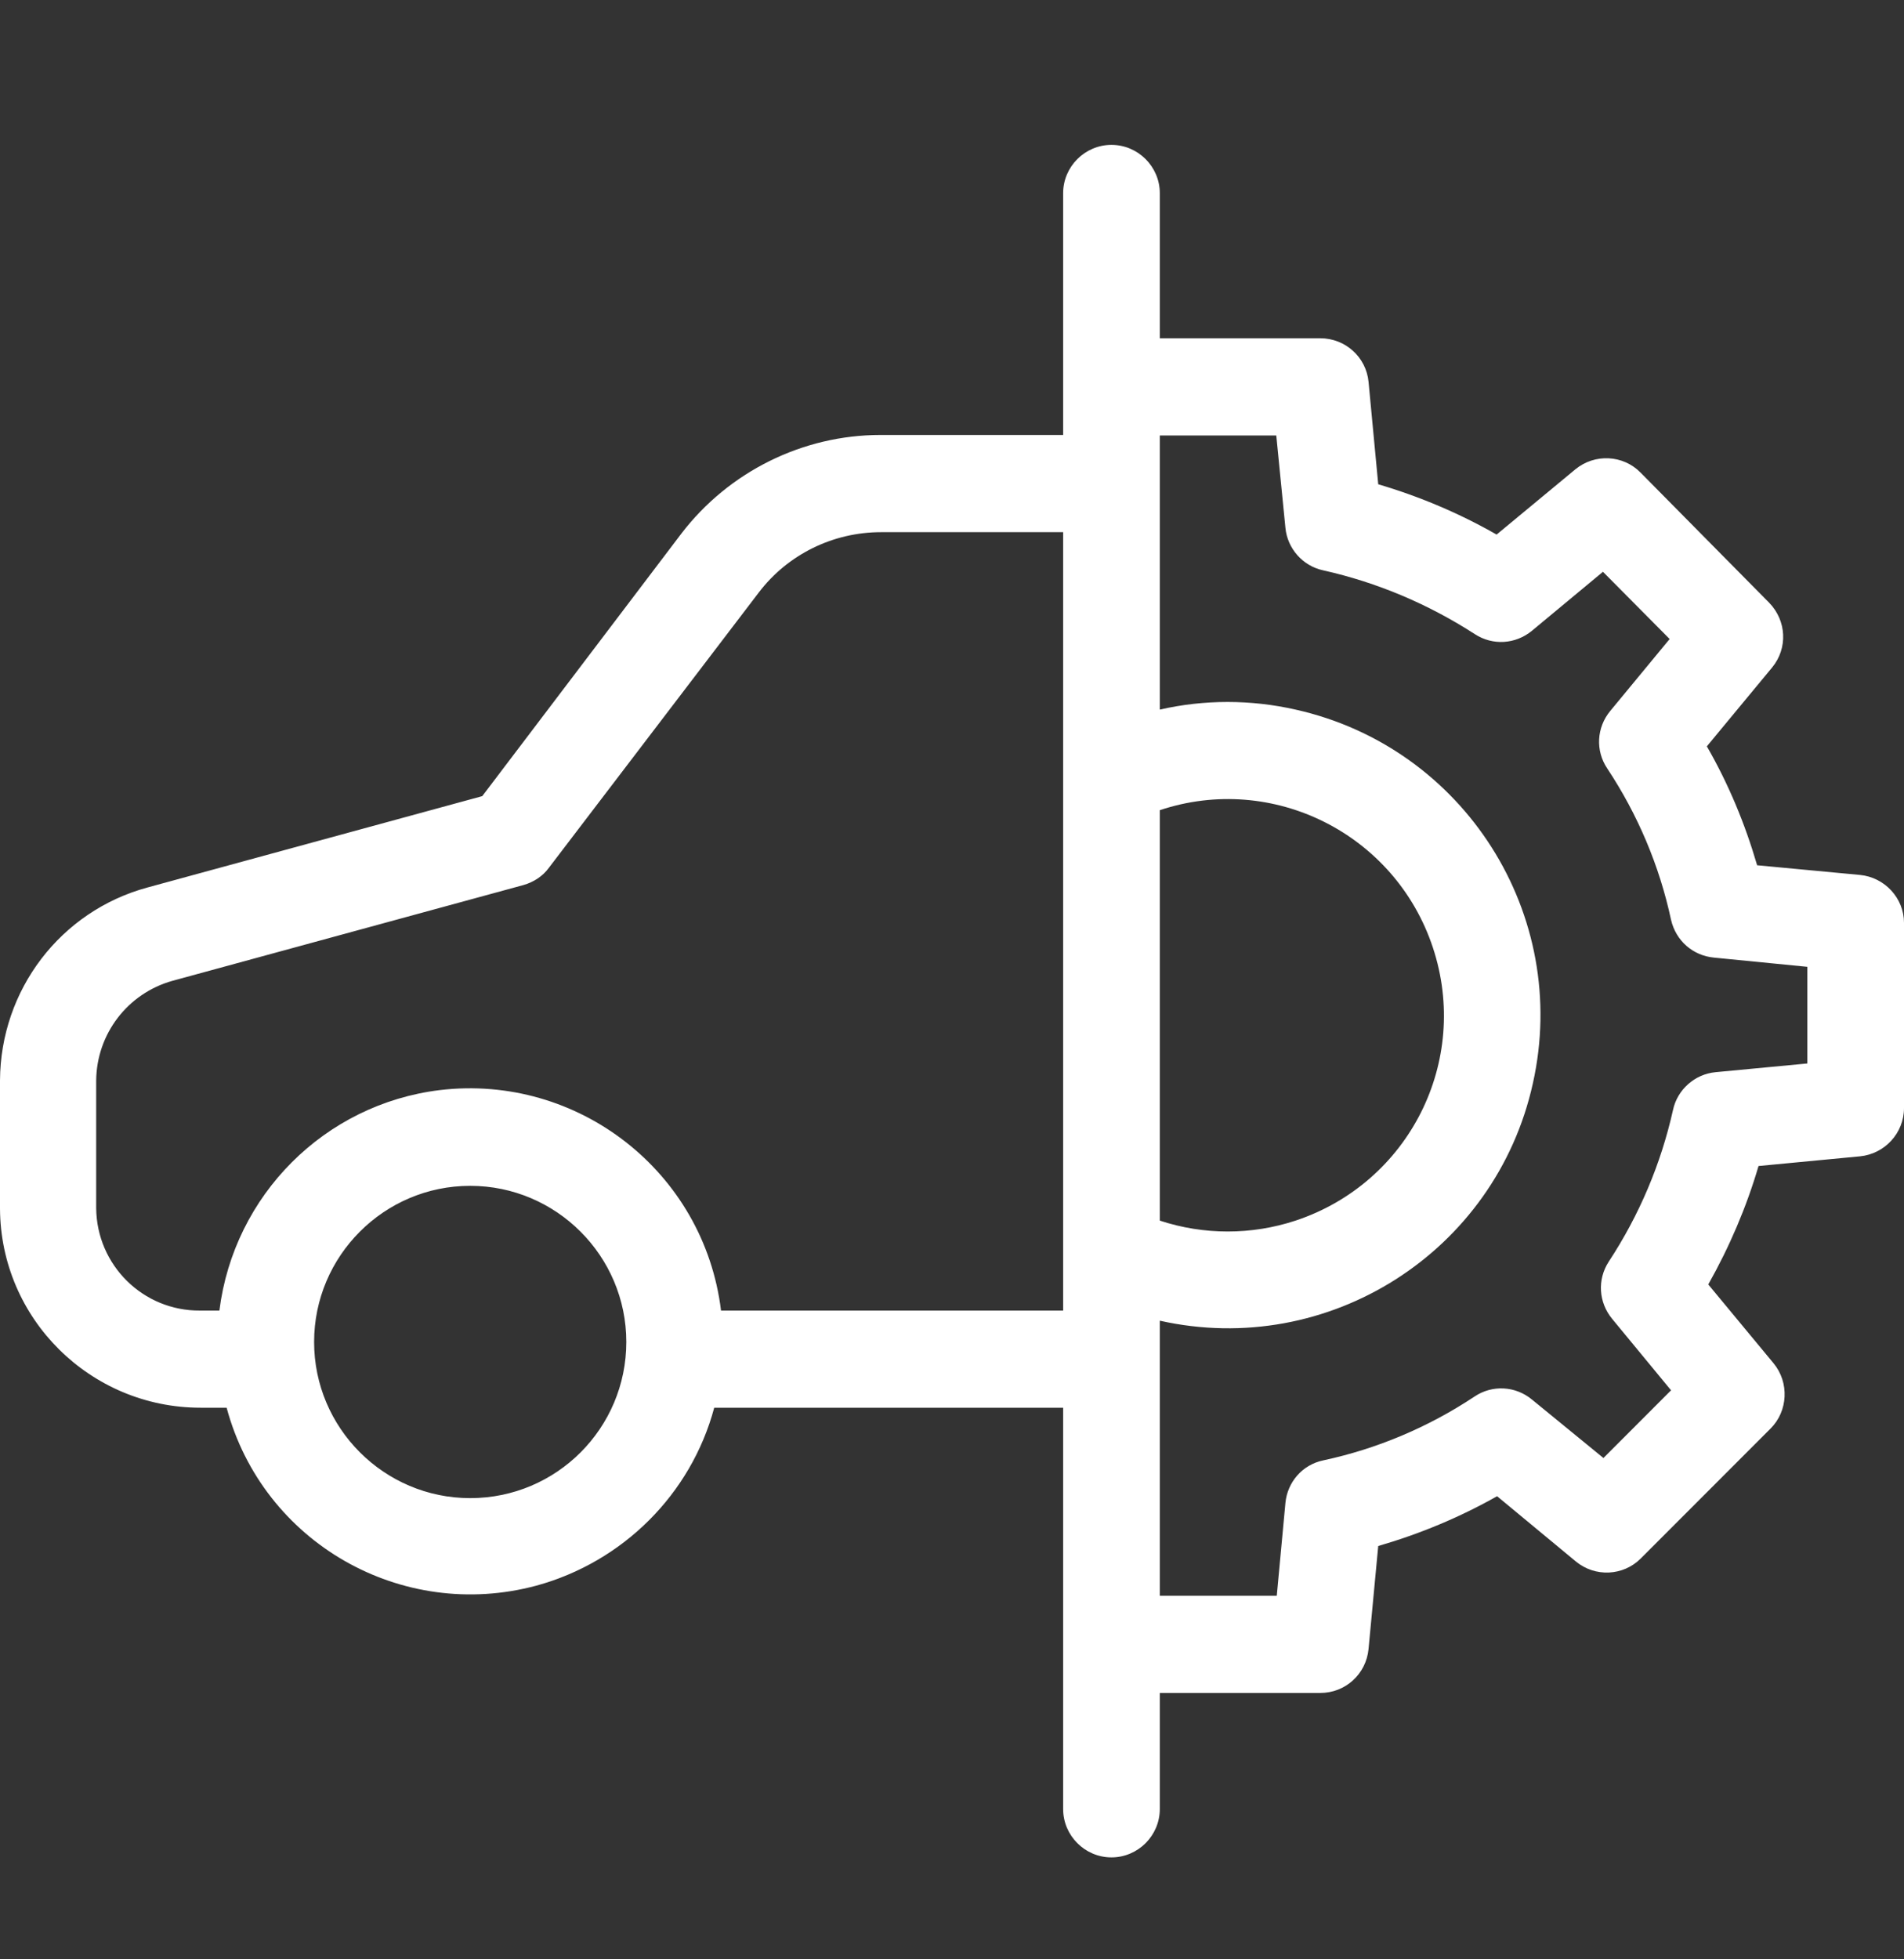 <svg width="35" height="36" viewBox="0 0 35 36" fill="none" xmlns="http://www.w3.org/2000/svg">
<rect x="0" y="0" width="35" height="36" fill="#333333" stroke="none"/>
<path d="M34.192 16.076L32.3 15.898C32.077 15.134 31.775 14.406 31.376 13.713L32.575 12.265C32.868 11.91 32.841 11.403 32.522 11.075L30.159 8.685C29.839 8.356 29.315 8.33 28.959 8.623L27.511 9.822C26.827 9.431 26.09 9.12 25.335 8.898L25.157 7.015C25.113 6.562 24.731 6.215 24.269 6.215H21.32V3.55C21.32 3.062 20.92 2.662 20.431 2.662C19.943 2.662 19.543 3.062 19.543 3.55V7.992H16.185C14.755 7.992 13.396 8.667 12.525 9.804L8.865 14.628L2.709 16.307C1.11 16.742 0.009 18.19 0 19.851V22.205C0.009 24.231 1.661 25.865 3.687 25.865H4.166C4.832 28.344 7.382 29.8 9.86 29.134C11.45 28.699 12.703 27.455 13.129 25.865H19.543V33.238C19.543 33.727 19.943 34.127 20.431 34.127C20.92 34.127 21.32 33.727 21.32 33.238V31.106H24.269C24.731 31.106 25.113 30.76 25.157 30.298L25.335 28.406C26.099 28.184 26.827 27.882 27.52 27.491L28.968 28.69C29.324 28.983 29.839 28.956 30.159 28.637L32.548 26.247C32.868 25.927 32.895 25.403 32.602 25.048L31.402 23.6C31.793 22.907 32.104 22.179 32.326 21.424L34.192 21.246C34.645 21.201 35 20.82 35 20.358V16.955C35 16.502 34.645 16.12 34.192 16.076ZM8.643 27.526C7.062 27.526 5.774 26.238 5.774 24.657C5.774 23.076 7.062 21.788 8.643 21.788C10.225 21.788 11.513 23.076 11.513 24.657C11.513 26.238 10.233 27.526 8.643 27.526ZM19.543 24.08H13.254C12.943 21.53 10.624 19.727 8.084 20.029C5.97 20.287 4.299 21.956 4.033 24.08H3.678C2.629 24.088 1.777 23.245 1.768 22.196V19.851C1.777 18.998 2.345 18.252 3.171 18.021L9.621 16.262C9.807 16.209 9.976 16.102 10.091 15.943L13.947 10.888C14.48 10.186 15.315 9.778 16.194 9.778H19.543V24.08ZM21.32 14.886C23.398 14.193 25.646 15.321 26.339 17.408C27.032 19.496 25.904 21.734 23.816 22.427C23.008 22.694 22.128 22.694 21.32 22.427V14.886ZM33.223 19.54L31.535 19.7C31.154 19.736 30.834 20.02 30.754 20.393C30.532 21.388 30.132 22.33 29.572 23.182C29.359 23.511 29.386 23.929 29.634 24.231L30.718 25.545L29.475 26.789L28.16 25.714C27.858 25.465 27.431 25.439 27.103 25.661C26.259 26.221 25.317 26.62 24.322 26.833C23.94 26.913 23.665 27.233 23.629 27.615L23.47 29.321H21.32V24.266C24.42 24.959 27.494 23.005 28.178 19.904C28.871 16.804 26.916 13.731 23.816 13.038C22.99 12.851 22.137 12.851 21.32 13.038V8.001H23.461L23.629 9.698C23.665 10.08 23.949 10.399 24.322 10.479C25.317 10.701 26.259 11.101 27.112 11.652C27.44 11.865 27.858 11.838 28.16 11.59L29.466 10.506L30.692 11.741L29.599 13.064C29.35 13.366 29.324 13.793 29.546 14.121C30.105 14.965 30.505 15.907 30.718 16.902C30.807 17.284 31.118 17.559 31.509 17.595L33.223 17.764V19.54Z" fill="white"/>
</svg>
